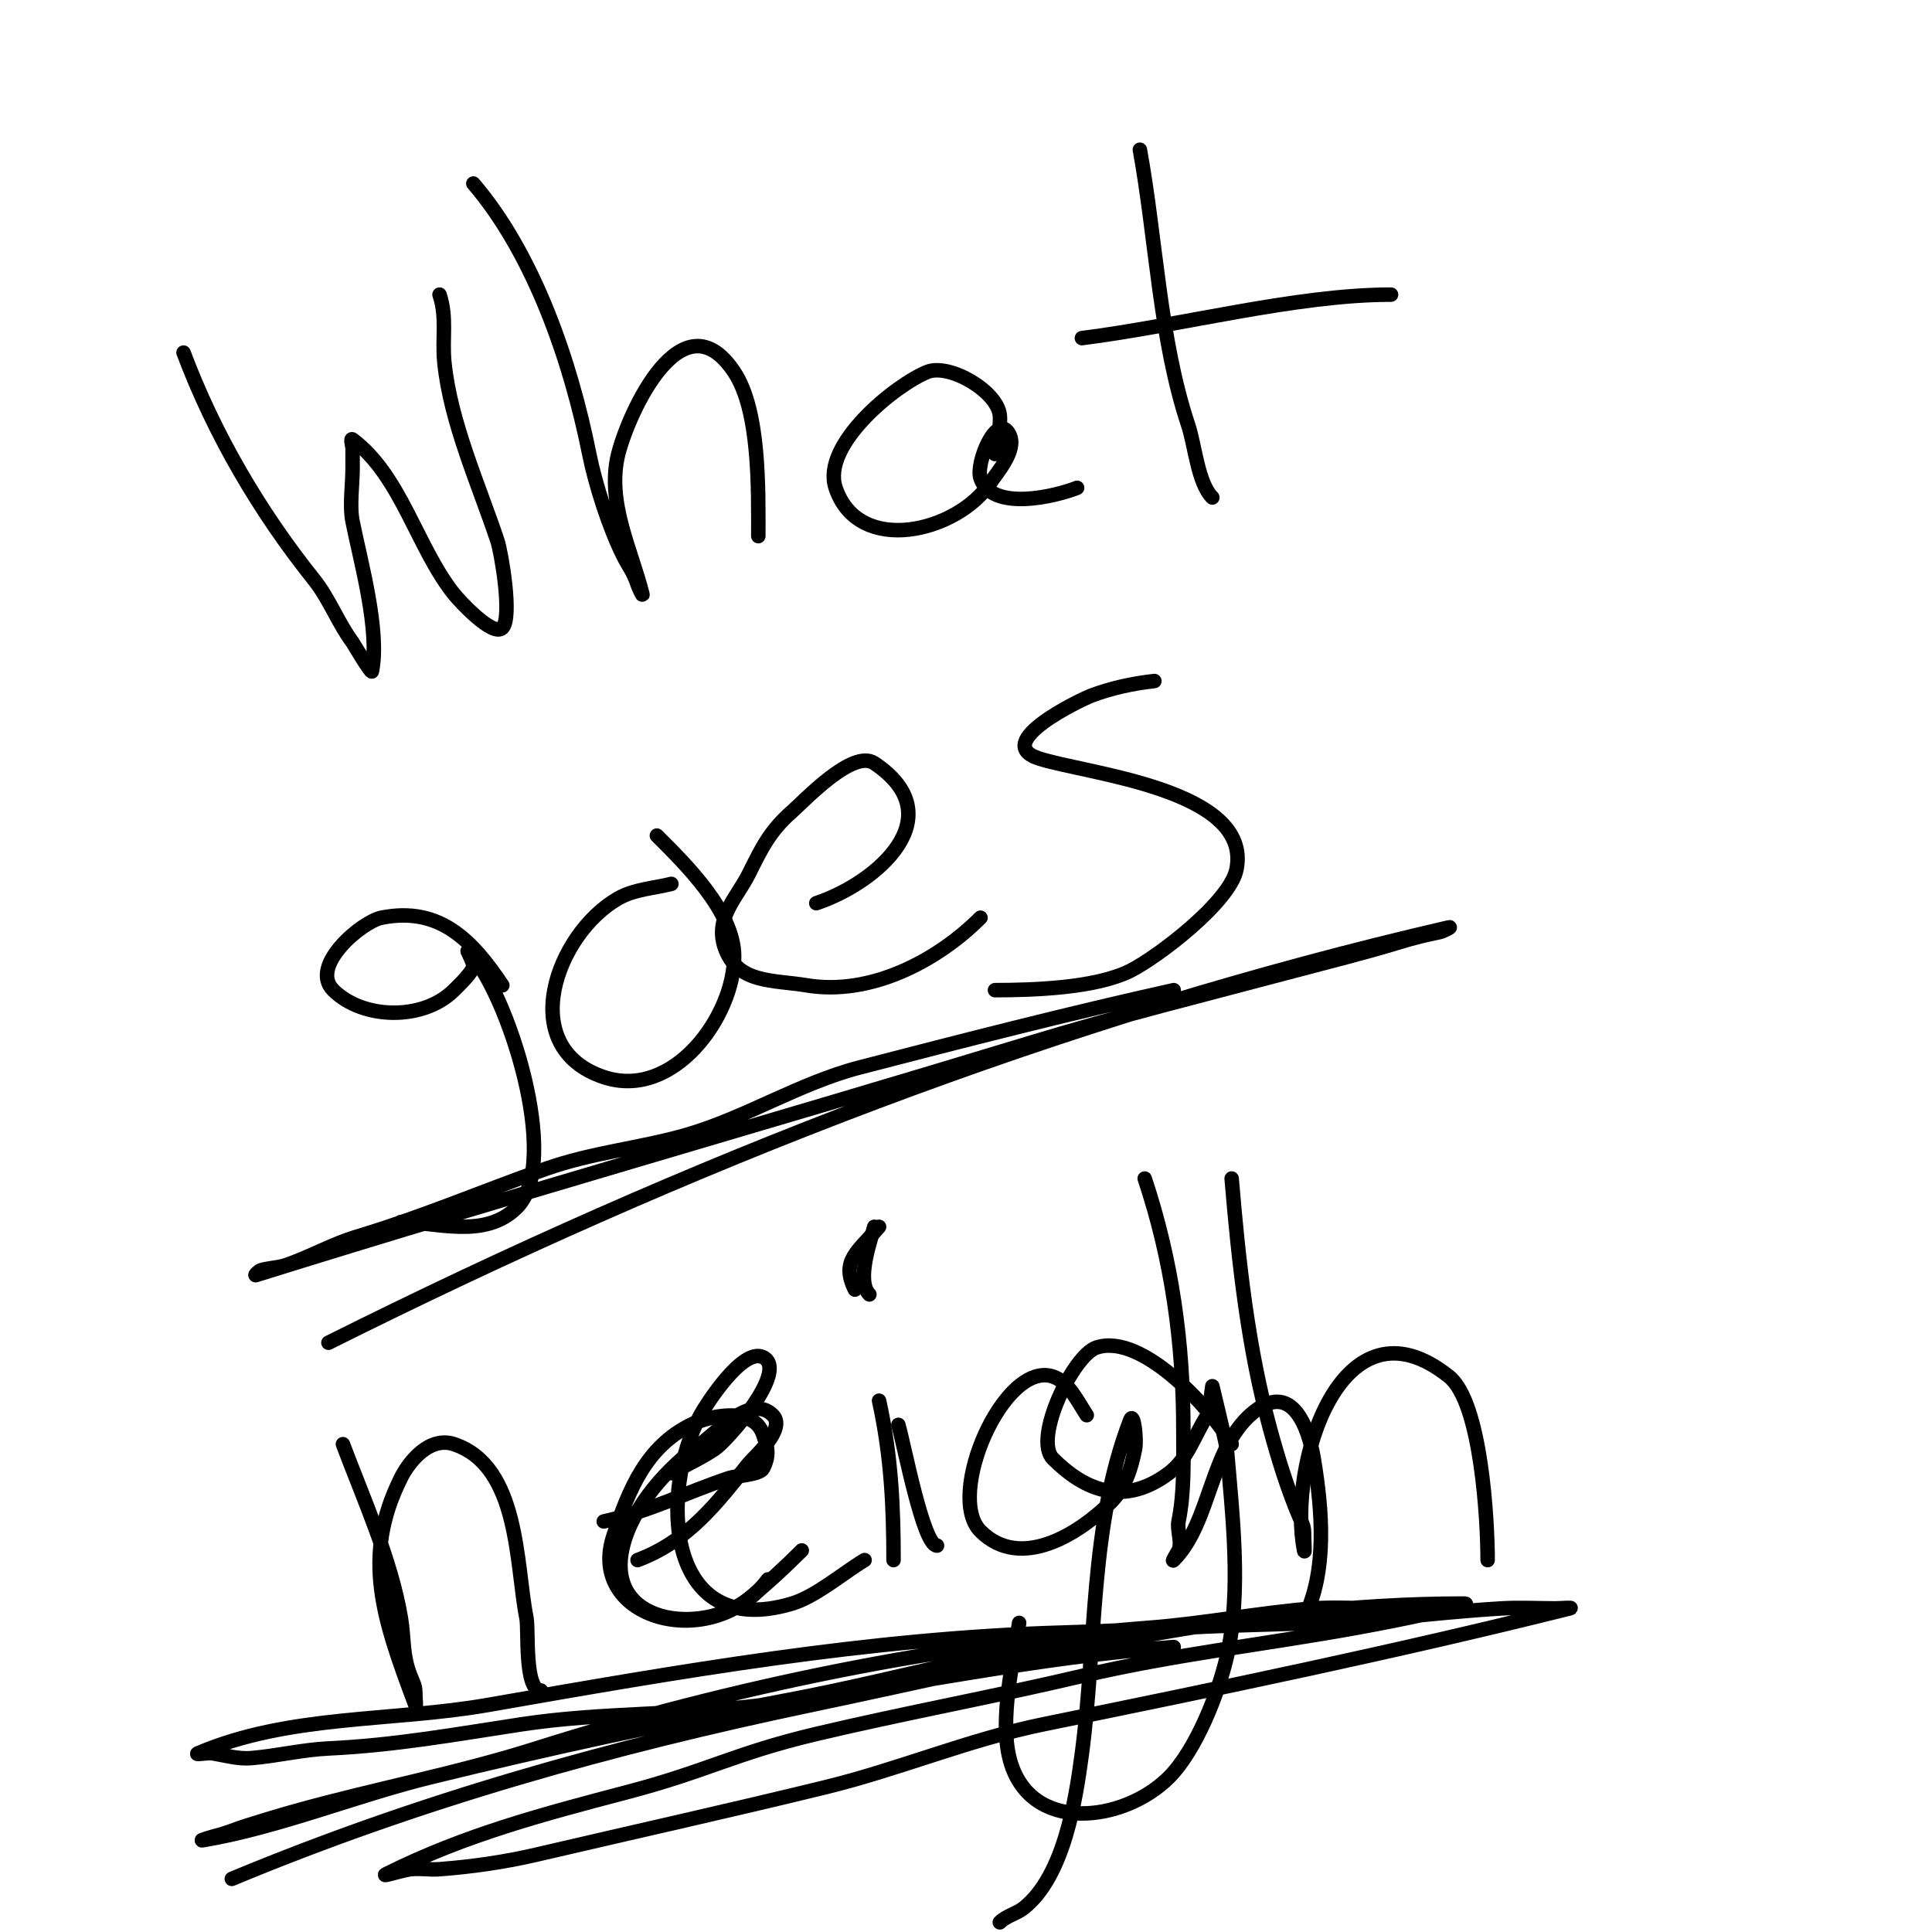 <svg viewBox='0 0 400 400' version='1.1' xmlns='http://www.w3.org/2000/svg' xmlns:xlink='http://www.w3.org/1999/xlink'><g fill='none' stroke='#000000' stroke-width='3' stroke-linecap='round' stroke-linejoin='round'><path d='M38,73c6.35,16.932 15.767,32.959 27,47c3.228,4.035 4.997,8.996 8,13c0.013,0.017 3.891,6.547 4,6c1.687,-8.435 -2.353,-22.767 -4,-31c-0.672,-3.36 0,-7.558 0,-11c0,-1.333 0,-2.667 0,-4c0,-0.667 -0.533,-2.4 0,-2c10.058,7.543 13.352,22.441 21,32c1.103,1.379 8.052,8.948 10,7c2.141,-2.141 -0.257,-15.77 -1,-18c-3.897,-11.693 -9.76,-24.604 -11,-37c-0.496,-4.956 0.592,-9.224 -1,-14'/><path d='M98,38c12.65,14.758 20.208,37.041 24,56c1.274,6.371 4.11,15.22 7,21c1.219,2.438 2.084,3.252 3,6c0.236,0.707 1.181,2.723 1,2c-2.301,-9.203 -7.477,-19.092 -5,-29c2.176,-8.703 13.316,-33.026 24,-17c5.348,8.021 5,24.39 5,34'/><path d='M206,94c0.333,-2.667 1.243,-5.324 1,-8c-0.452,-4.97 -10.442,-10.823 -15,-9c-6.478,2.591 -21.992,15.023 -19,24c4.732,14.197 25.235,9.147 32,-1c1.456,-2.184 5.594,-6.812 4,-10c-2.479,-4.957 -7.068,5.796 -6,9c2.359,7.078 15.791,3.684 20,2'/><path d='M236,31c3.367,18.52 4.077,39.23 10,57c1.41,4.23 1.998,11.998 5,15'/><path d='M224,70c20.119,-2.515 44.349,-9 64,-9'/><path d='M104,204c-6.194,-9.291 -12.983,-16.403 -25,-14c-4.07,0.814 -15.032,9.968 -10,15c6.03,6.03 18.577,6.423 25,0c0.777,-0.777 4,-3.828 4,-5c0,-1.054 -1.745,-3.745 -1,-3c7.915,7.915 19.484,43.516 10,53c-6.593,6.593 -16.69,3 -24,3'/><path d='M139,183c-3.687,0.922 -7.7,1.114 -11,3c-12.838,7.336 -21.407,30.864 -3,37c14.444,4.815 27,-12.621 27,-25c0,-9.308 -10.29,-19.29 -16,-25'/><path d='M169,187c12.652,-4.217 28.467,-18.022 12,-29c-4.443,-2.962 -14.481,7.796 -17,10c-4.681,4.096 -6.32,7.64 -9,13c-2.365,4.731 -6.999,9.002 -5,15c2.562,7.685 9.954,6.826 17,8c13.155,2.193 26.939,-4.939 36,-14'/><path d='M239,141c-4.42,0.491 -8.836,1.438 -13,3c-2.185,0.82 -20.832,9.723 -11,13c9.636,3.212 44.34,6.3 41,23c-1.351,6.754 -16.314,18.157 -22,21c-7.178,3.589 -20.198,4 -28,4'/><path d='M71,299c4.27,11.387 9.989,23.936 12,36c0.726,4.357 0.272,7.679 2,12c0.809,2.023 1,2.056 1,4c0,0.667 0.234,2.624 0,2c-6.619,-17.65 -11.226,-30.548 -3,-47c1.818,-3.636 6.035,-8.655 11,-7c13.6,4.533 12.799,24.993 15,36c0.488,2.438 -0.499,15 3,15'/><path d='M132,323c10.513,-3.942 16.444,-11.805 23,-20c0.931,-1.164 7.866,-7.134 5,-10c-4.507,-4.507 -11.562,3.544 -15,6c-6.715,4.797 -13.929,12.718 -16,21c-4.123,16.491 16.451,18.639 26,11c3.627,-2.902 7.653,-6.653 11,-10'/><path d='M181,254c-0.554,2.214 -3.859,11.141 -1,14'/><path d='M186,295c1.24,4.341 5.155,25 8,25'/><path d='M255,299c-3.589,-6.46 -18.302,-23.233 -28,-20c-4.812,1.604 -13.129,18.871 -9,23c5.668,5.668 13.964,10.527 24,3c4.035,-3.026 5.25,-7.875 8,-12c0.31,-0.465 1,-6 1,-6c0,0 2.925,12.103 3,13c1.133,13.596 3.112,29.516 0,43c-1.759,7.622 -6.391,19.391 -12,25c-9.354,9.354 -29.041,11.837 -33,-4c-2.055,-8.22 0.796,-20.171 2,-28'/><path d='M255,244c1.455,17.457 3.396,35.118 8,52c1.601,5.869 3.597,12.393 6,18c0.854,1.993 1,2.073 1,4c0,1 0.196,3.981 0,3c-3.515,-17.577 7.721,-53.823 30,-36c6.671,5.337 8,29.743 8,38'/><path d='M125,315c9.983,-2.219 16.63,-5.877 26,-9c1.449,-0.483 6.308,-0.616 7,-2c1.471,-2.941 0.81,-4.569 0,-7c-2.028,-6.084 -11.503,-3.749 -15,-2c-9.113,4.557 -12.697,13.091 -16,23c-5.756,17.269 20.391,24.479 32,9'/><path d='M182,254c-4.393,5.126 -7.992,7.016 -5,13'/><path d='M182,290c2.561,11.523 3,22.403 3,33'/><path d='M225,293c-1.857,-2.785 -3.725,-6.908 -7,-8c-10.147,-3.382 -22.343,24.657 -15,32c8.376,8.376 20.66,0.34 27,-6c2.994,-2.994 4.192,-6.96 5,-11c0.398,-1.988 -0.272,-7.892 -1,-6c-8.42,21.892 -6.944,46.077 -10,69c-1.275,9.561 -3.668,25.334 -12,32c-1.518,1.214 -3.626,1.626 -5,3'/><path d='M237,244c5.658,16.973 8,34.059 8,52c0,6.473 0.255,12.727 -1,19c-0.352,1.759 0.781,4.438 0,6c-0.333,0.667 -1.527,2.527 -1,2c7.901,-7.901 7.479,-23.859 17,-31c7.562,-5.671 10.912,3.474 12,10c1.784,10.704 2.808,23.383 -2,33'/><path d='M139,305c3,-1.667 6.145,-3.096 9,-5c2.435,-1.624 15.479,-16.261 10,-19c-4.257,-2.129 -11.899,9.982 -13,12c-8.496,15.575 -7.454,46.936 19,39c4.886,-1.466 10.609,-6.365 15,-9'/><path d='M243,341c-28.605,2.043 -56.618,8.338 -85,12c-16.605,2.143 -33.384,1.482 -50,4c-13.824,2.095 -26.056,4.336 -40,5c-5.369,0.256 -10.644,1.554 -16,2c-2.678,0.223 -5.349,-0.558 -8,-1c-0.986,-0.164 -3.919,0.394 -3,0c18.759,-8.04 40.263,-6.546 60,-10c39.398,-6.895 79.041,-13.858 119,-15c16.925,-0.484 34.218,-1.603 51,-4c9.387,-1.341 12,-1 12,-1c0,0 -7.345,-0.292 -11,0c-11.375,0.91 -22.622,3.125 -34,4c-42.639,3.28 -86.213,12.068 -127,25c-16.642,5.277 -33.237,8.306 -50,13c-3.351,0.938 -6.678,1.962 -10,3c-2.012,0.629 -3.955,1.489 -6,2c-1.023,0.256 -4.04,1.173 -3,1c15.447,-2.575 31.867,-9.294 47,-13c24.785,-6.07 48.964,-11.306 74,-16c23.167,-4.344 46.554,-11.336 70,-14c17.972,-2.042 36.841,-1.243 55,-3c7.66,-0.741 15.318,-1.548 23,-2c3.66,-0.215 7.333,0 11,0c1,0 3.97,-0.243 3,0c-36.102,9.025 -72.609,16.573 -109,24c-15.298,3.122 -29.833,9.293 -45,13c-19.797,4.839 -40.116,9.361 -60,14c-6.565,1.532 -13.279,2.483 -20,3c-1.994,0.153 -4.012,-0.221 -6,0c-1.689,0.188 -6.52,1.76 -5,1c16.303,-8.151 32.571,-12.413 50,-17c16.54,-4.353 22.172,-8.014 39,-12c18.201,-4.311 36.735,-7.702 55,-12c18.904,-4.448 37.902,-6.528 57,-10c5.017,-0.912 10.022,-1.894 15,-3c2.369,-0.526 9.427,-2 7,-2c-45.982,0 -90.323,11.649 -135,21c-41.123,8.607 -81.098,19.791 -120,36'/><path d='M243,205c-21.831,4.851 -43.503,10.427 -65,16c-12.481,3.236 -23.777,10.508 -36,14c-9.565,2.733 -19.327,3.586 -29,7c-13.225,4.668 -25.571,9.971 -39,14c-5.326,1.598 -9.844,4.281 -15,6c-1.228,0.409 -3.772,0.591 -5,1c-0.447,0.149 -1.45,1.141 -1,1c53.131,-16.603 106.658,-31.765 160,-48c18.338,-5.581 36.505,-10.068 55,-15c7.345,-1.959 14.735,-3.765 22,-6c2.627,-0.808 5.305,-1.461 8,-2c0.731,-0.146 2.726,-1.168 2,-1c-80.647,18.611 -158.089,49.044 -232,86'/></g>
</svg>